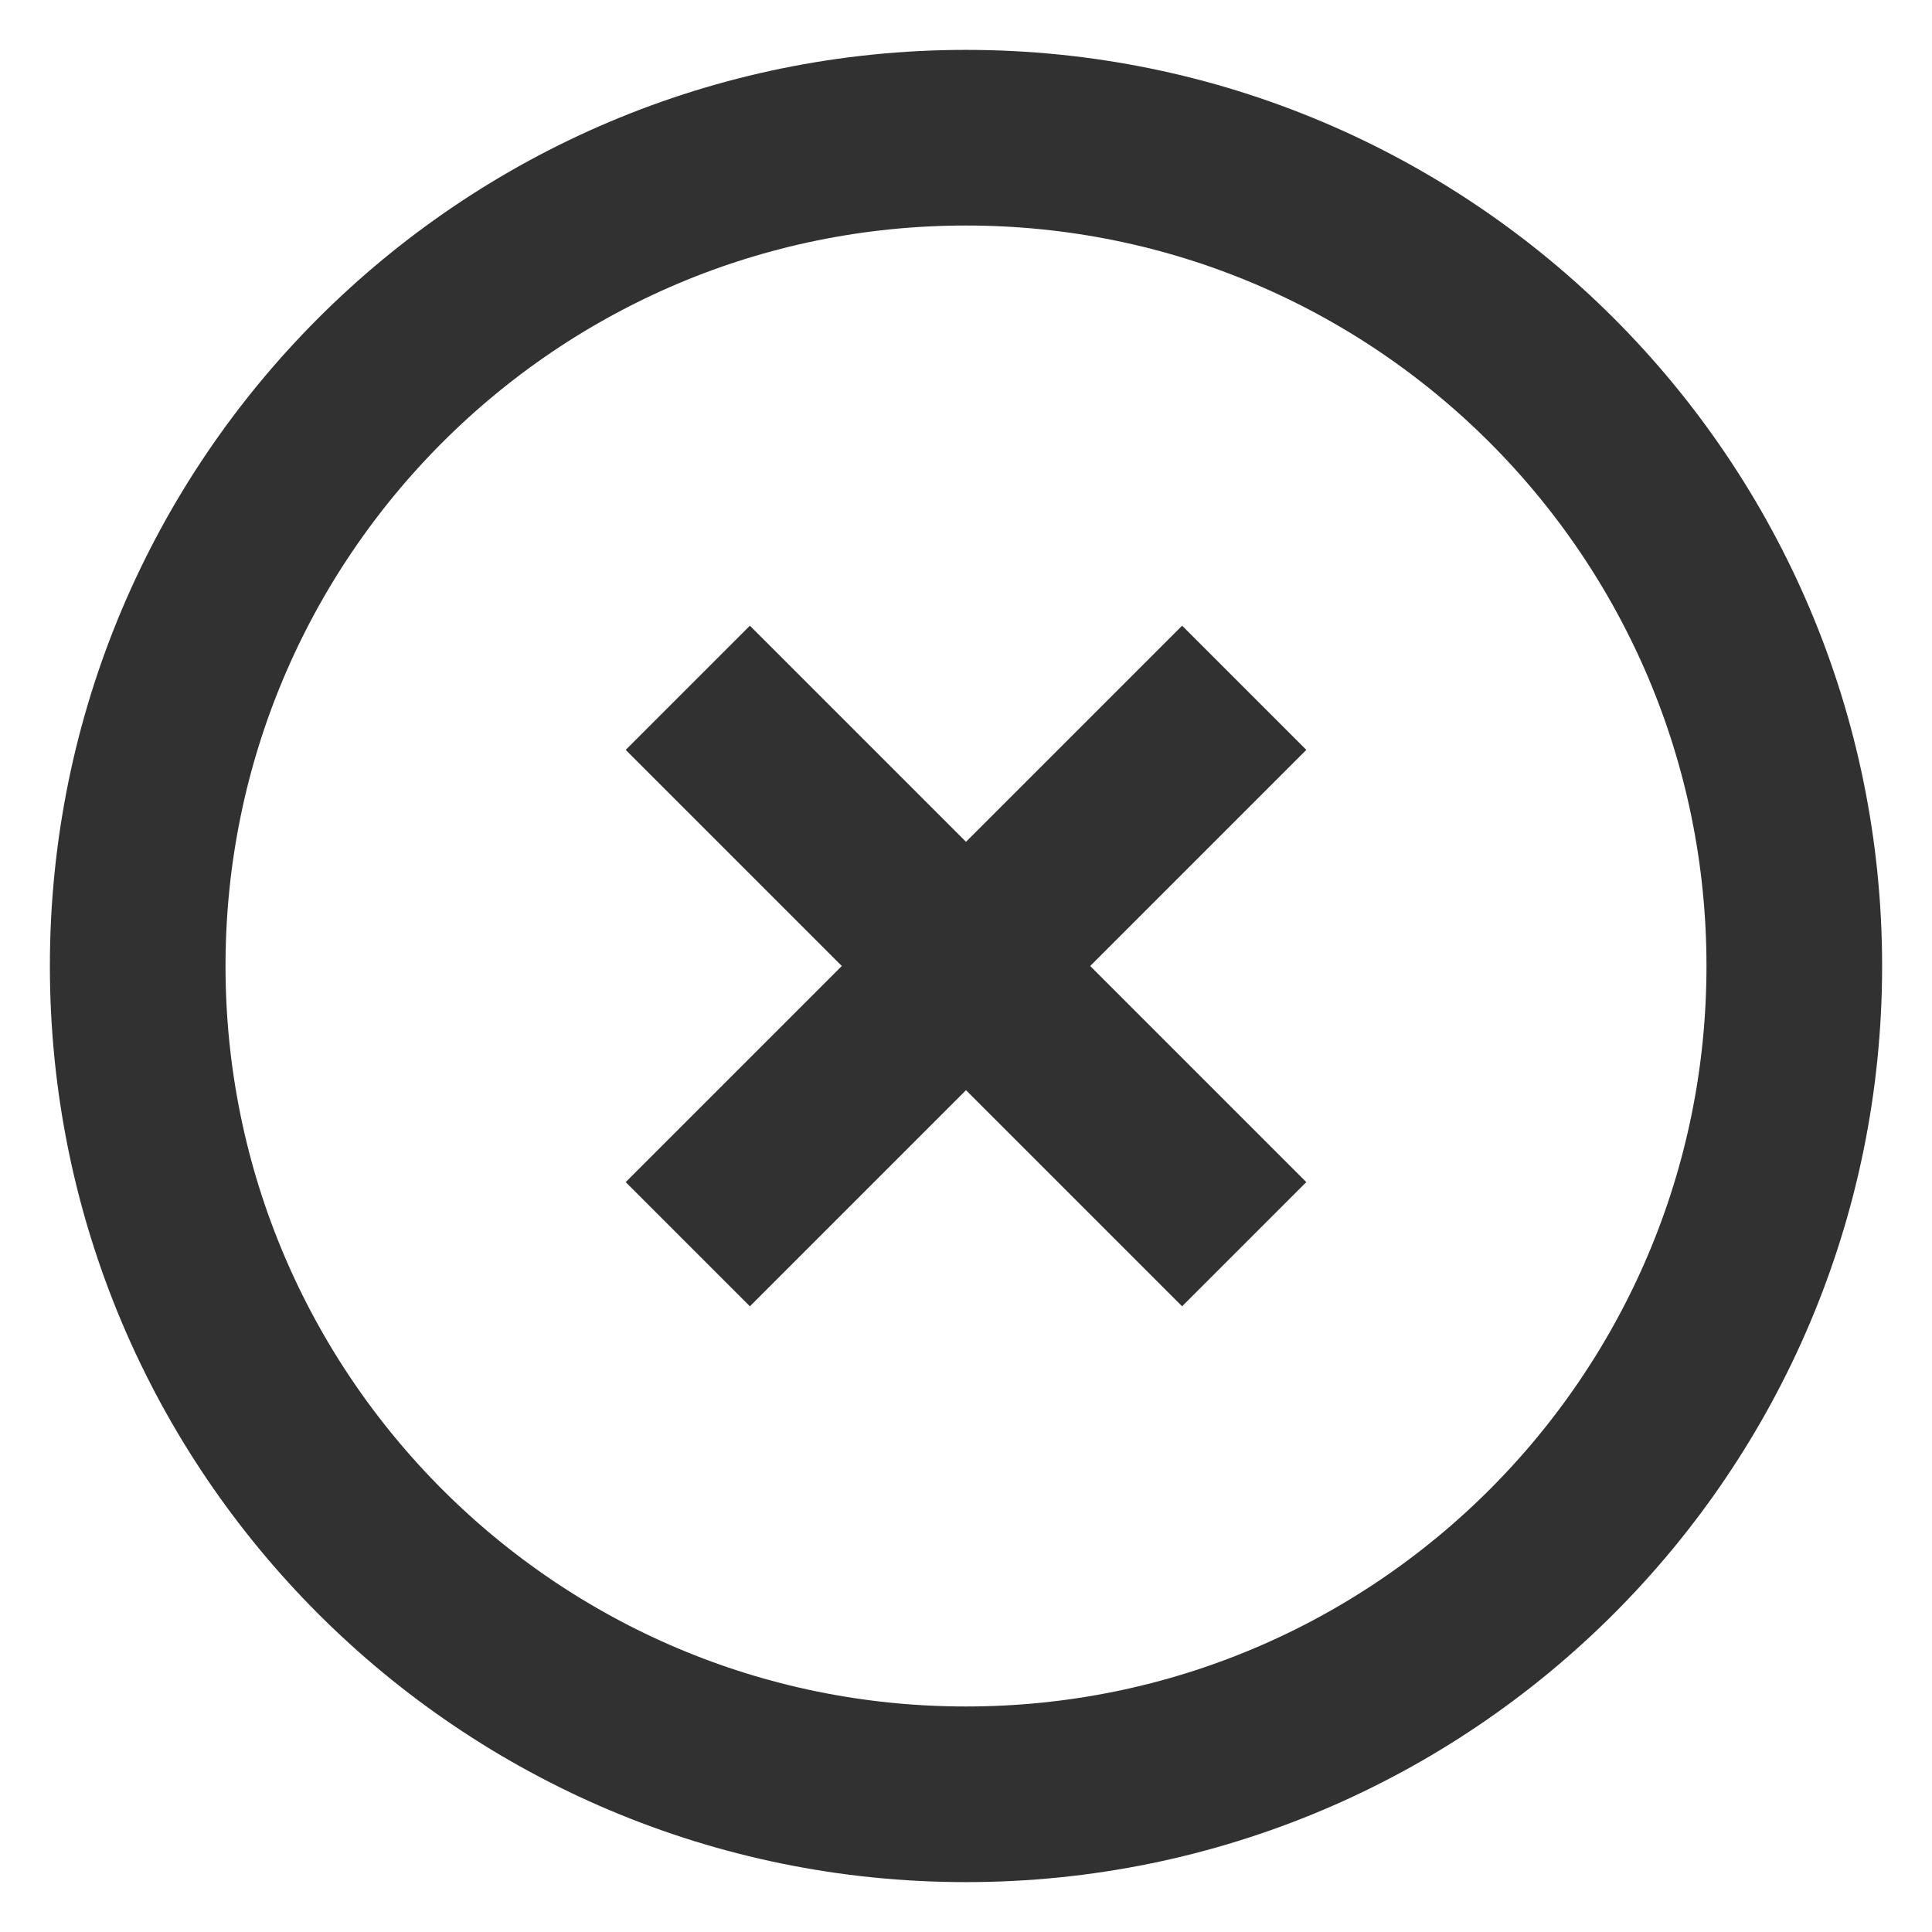 <svg width="22" height="22" viewBox="0 0 22 22" fill="none" xmlns="http://www.w3.org/2000/svg">
<path d="M14.168 7.832L7.832 14.168M14.168 14.168L7.832 7.832M1.568 11C1.568 16.209 5.791 20.432 11 20.432C16.209 20.432 20.432 16.209 20.432 11C20.432 5.791 16.209 1.568 11 1.568C5.791 1.568 1.568 5.791 1.568 11Z" stroke="#313131" stroke-width="2"/>
</svg>
